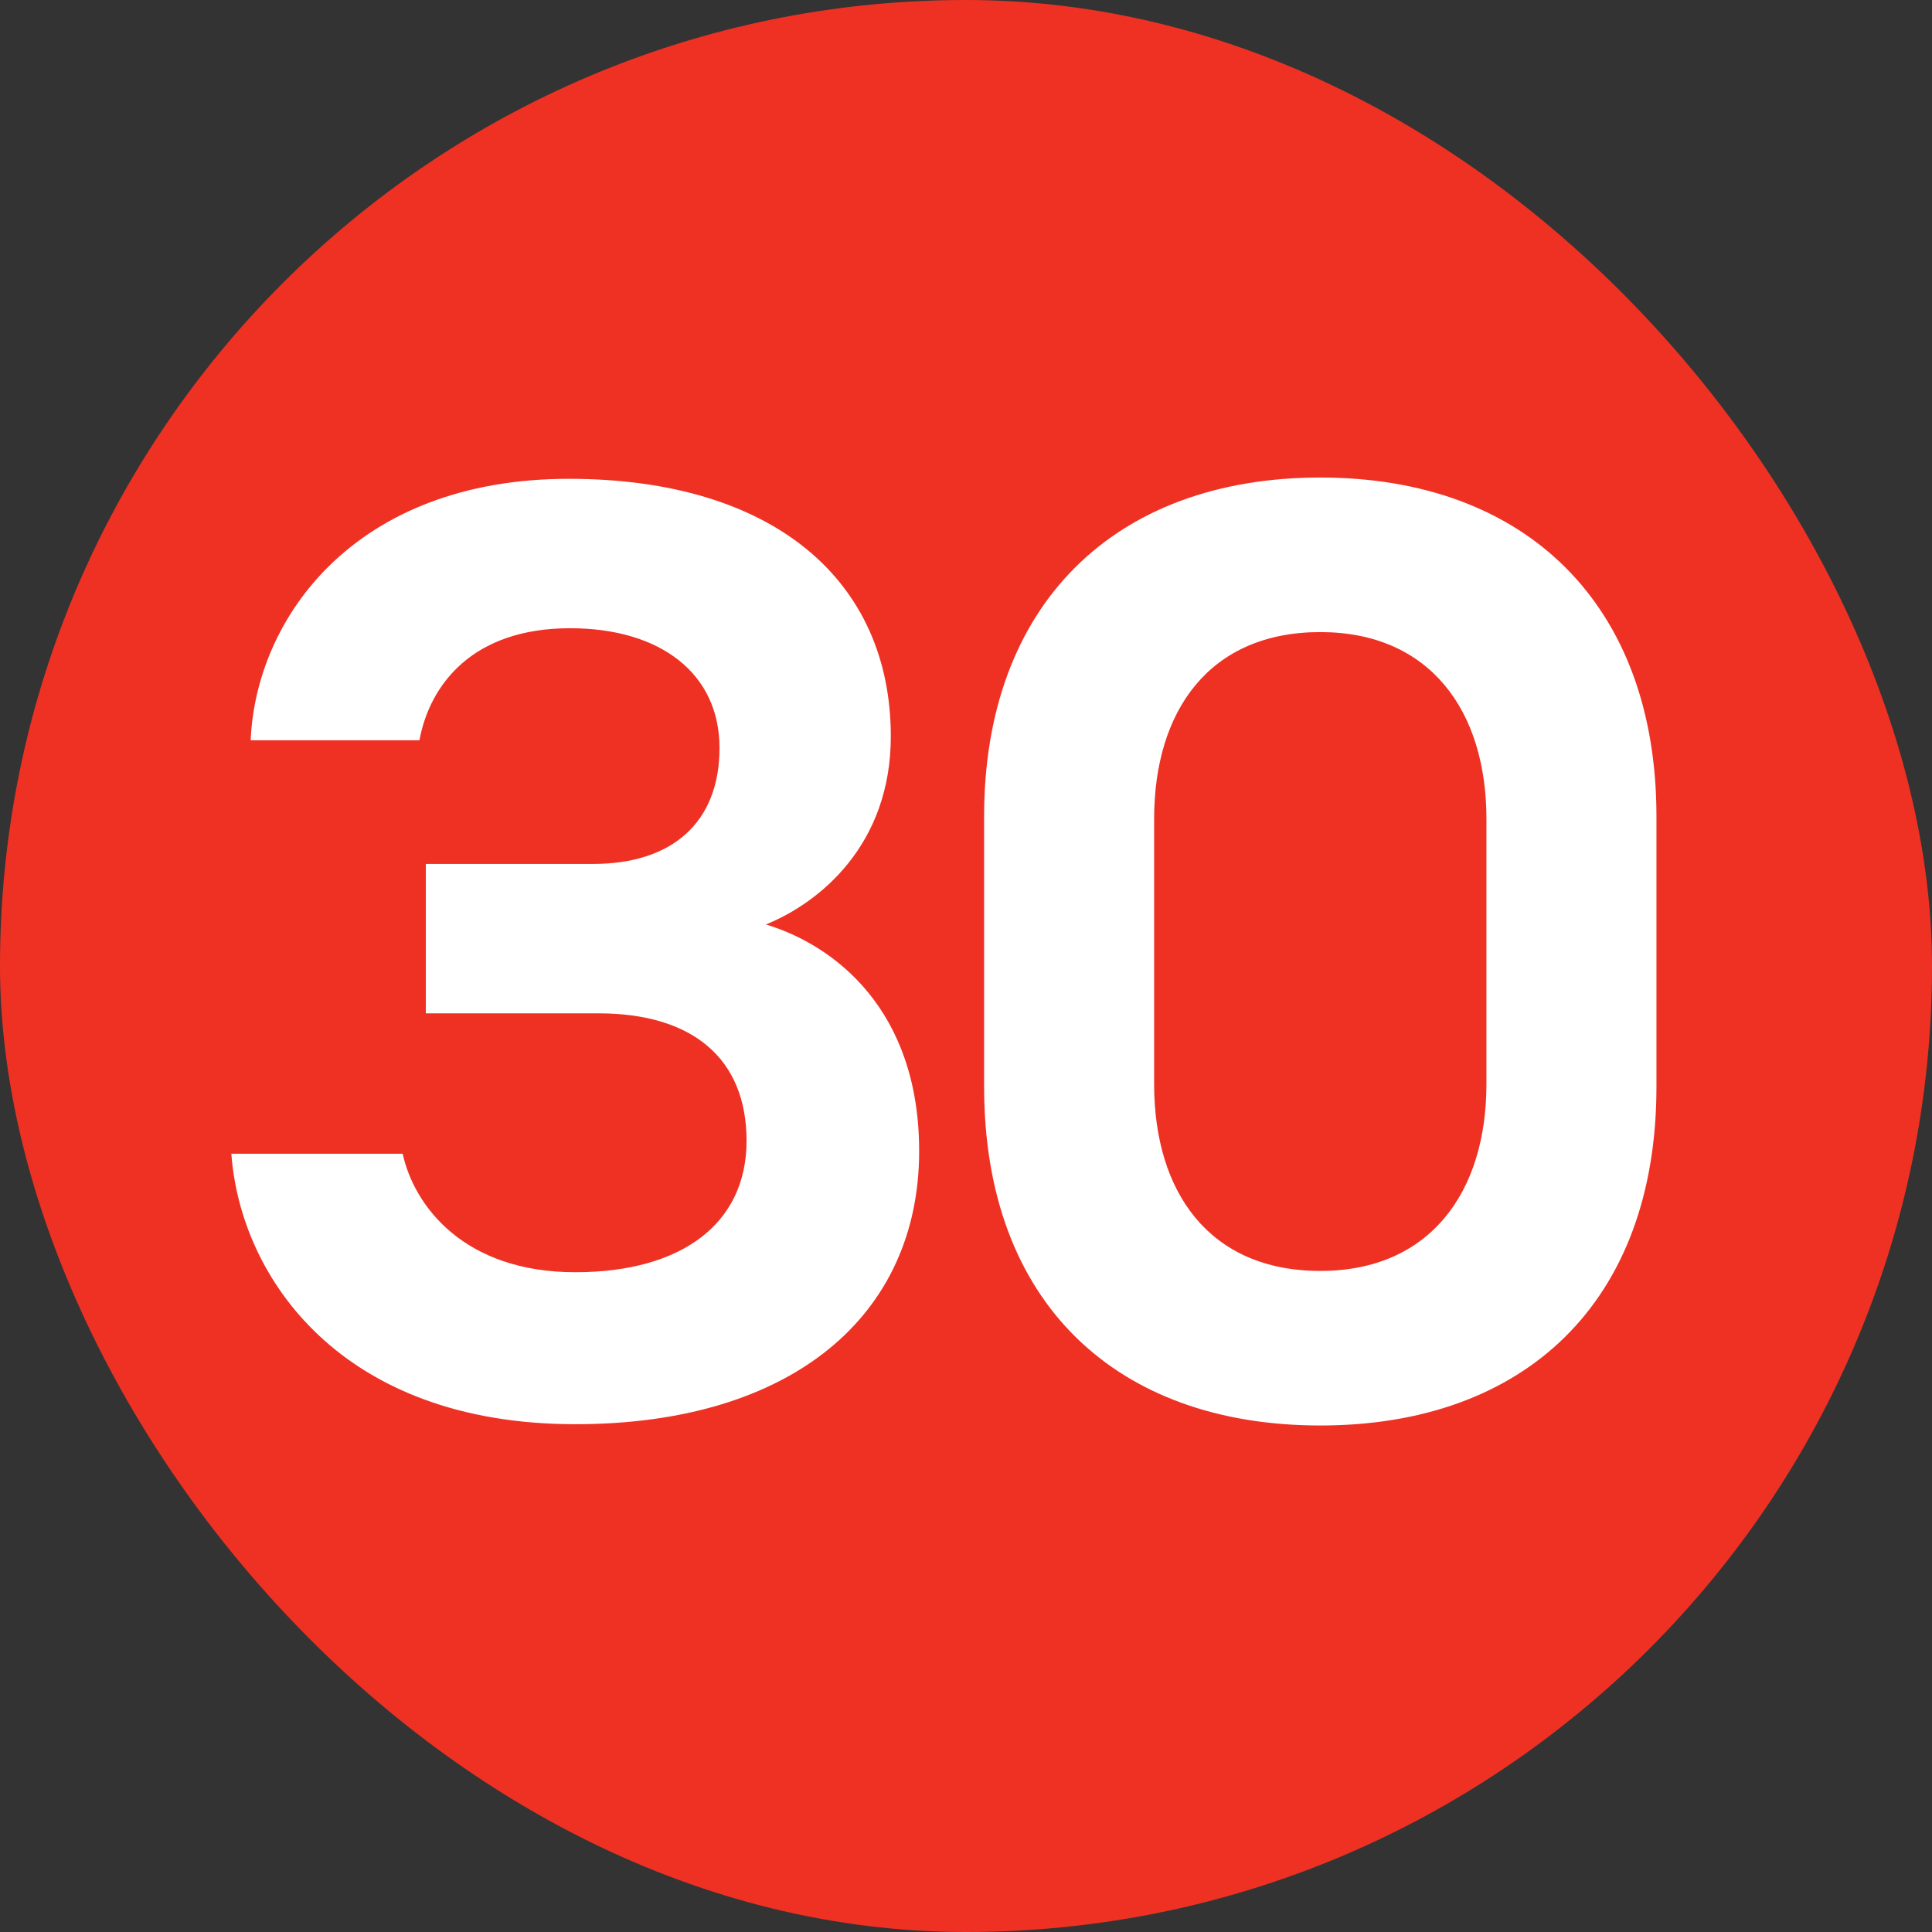 <?xml version="1.0" encoding="UTF-8"?> <svg xmlns="http://www.w3.org/2000/svg" width="24" height="24" viewBox="0 0 24 24" fill="none"><rect x="0" y="0" width="24" height="24" fill="#333333" stroke="none"/><rect width="24" height="24" rx="12" fill="#EF3124"></rect><path d="M7.146 15.804C8.474 15.804 9.274 15.196 9.274 14.172C9.274 13.148 8.602 12.588 7.434 12.588H5.29V10.732H7.37C8.346 10.732 8.938 10.22 8.938 9.292C8.938 8.364 8.202 7.804 7.082 7.804C5.866 7.804 5.338 8.508 5.21 9.196H3.114C3.178 7.676 4.41 5.948 7.066 5.948C9.61 5.948 11.066 7.212 11.066 9.148C11.066 10.492 10.186 11.212 9.514 11.484C10.362 11.74 11.418 12.54 11.418 14.3C11.418 16.332 9.85 17.692 7.146 17.692C4.234 17.692 2.986 15.868 2.874 14.332H5.002C5.146 14.988 5.77 15.804 7.146 15.804ZM16.401 5.932C18.961 5.932 20.577 7.516 20.577 10.14V13.5C20.577 16.188 18.929 17.708 16.401 17.708C13.873 17.708 12.225 16.188 12.225 13.5V10.14C12.225 7.516 13.841 5.932 16.401 5.932ZM16.401 15.788C17.761 15.788 18.465 14.812 18.465 13.468V10.172C18.465 8.828 17.761 7.852 16.401 7.852C15.025 7.852 14.337 8.828 14.337 10.172V13.468C14.337 14.812 15.025 15.788 16.401 15.788Z" fill="white"></path></svg> 